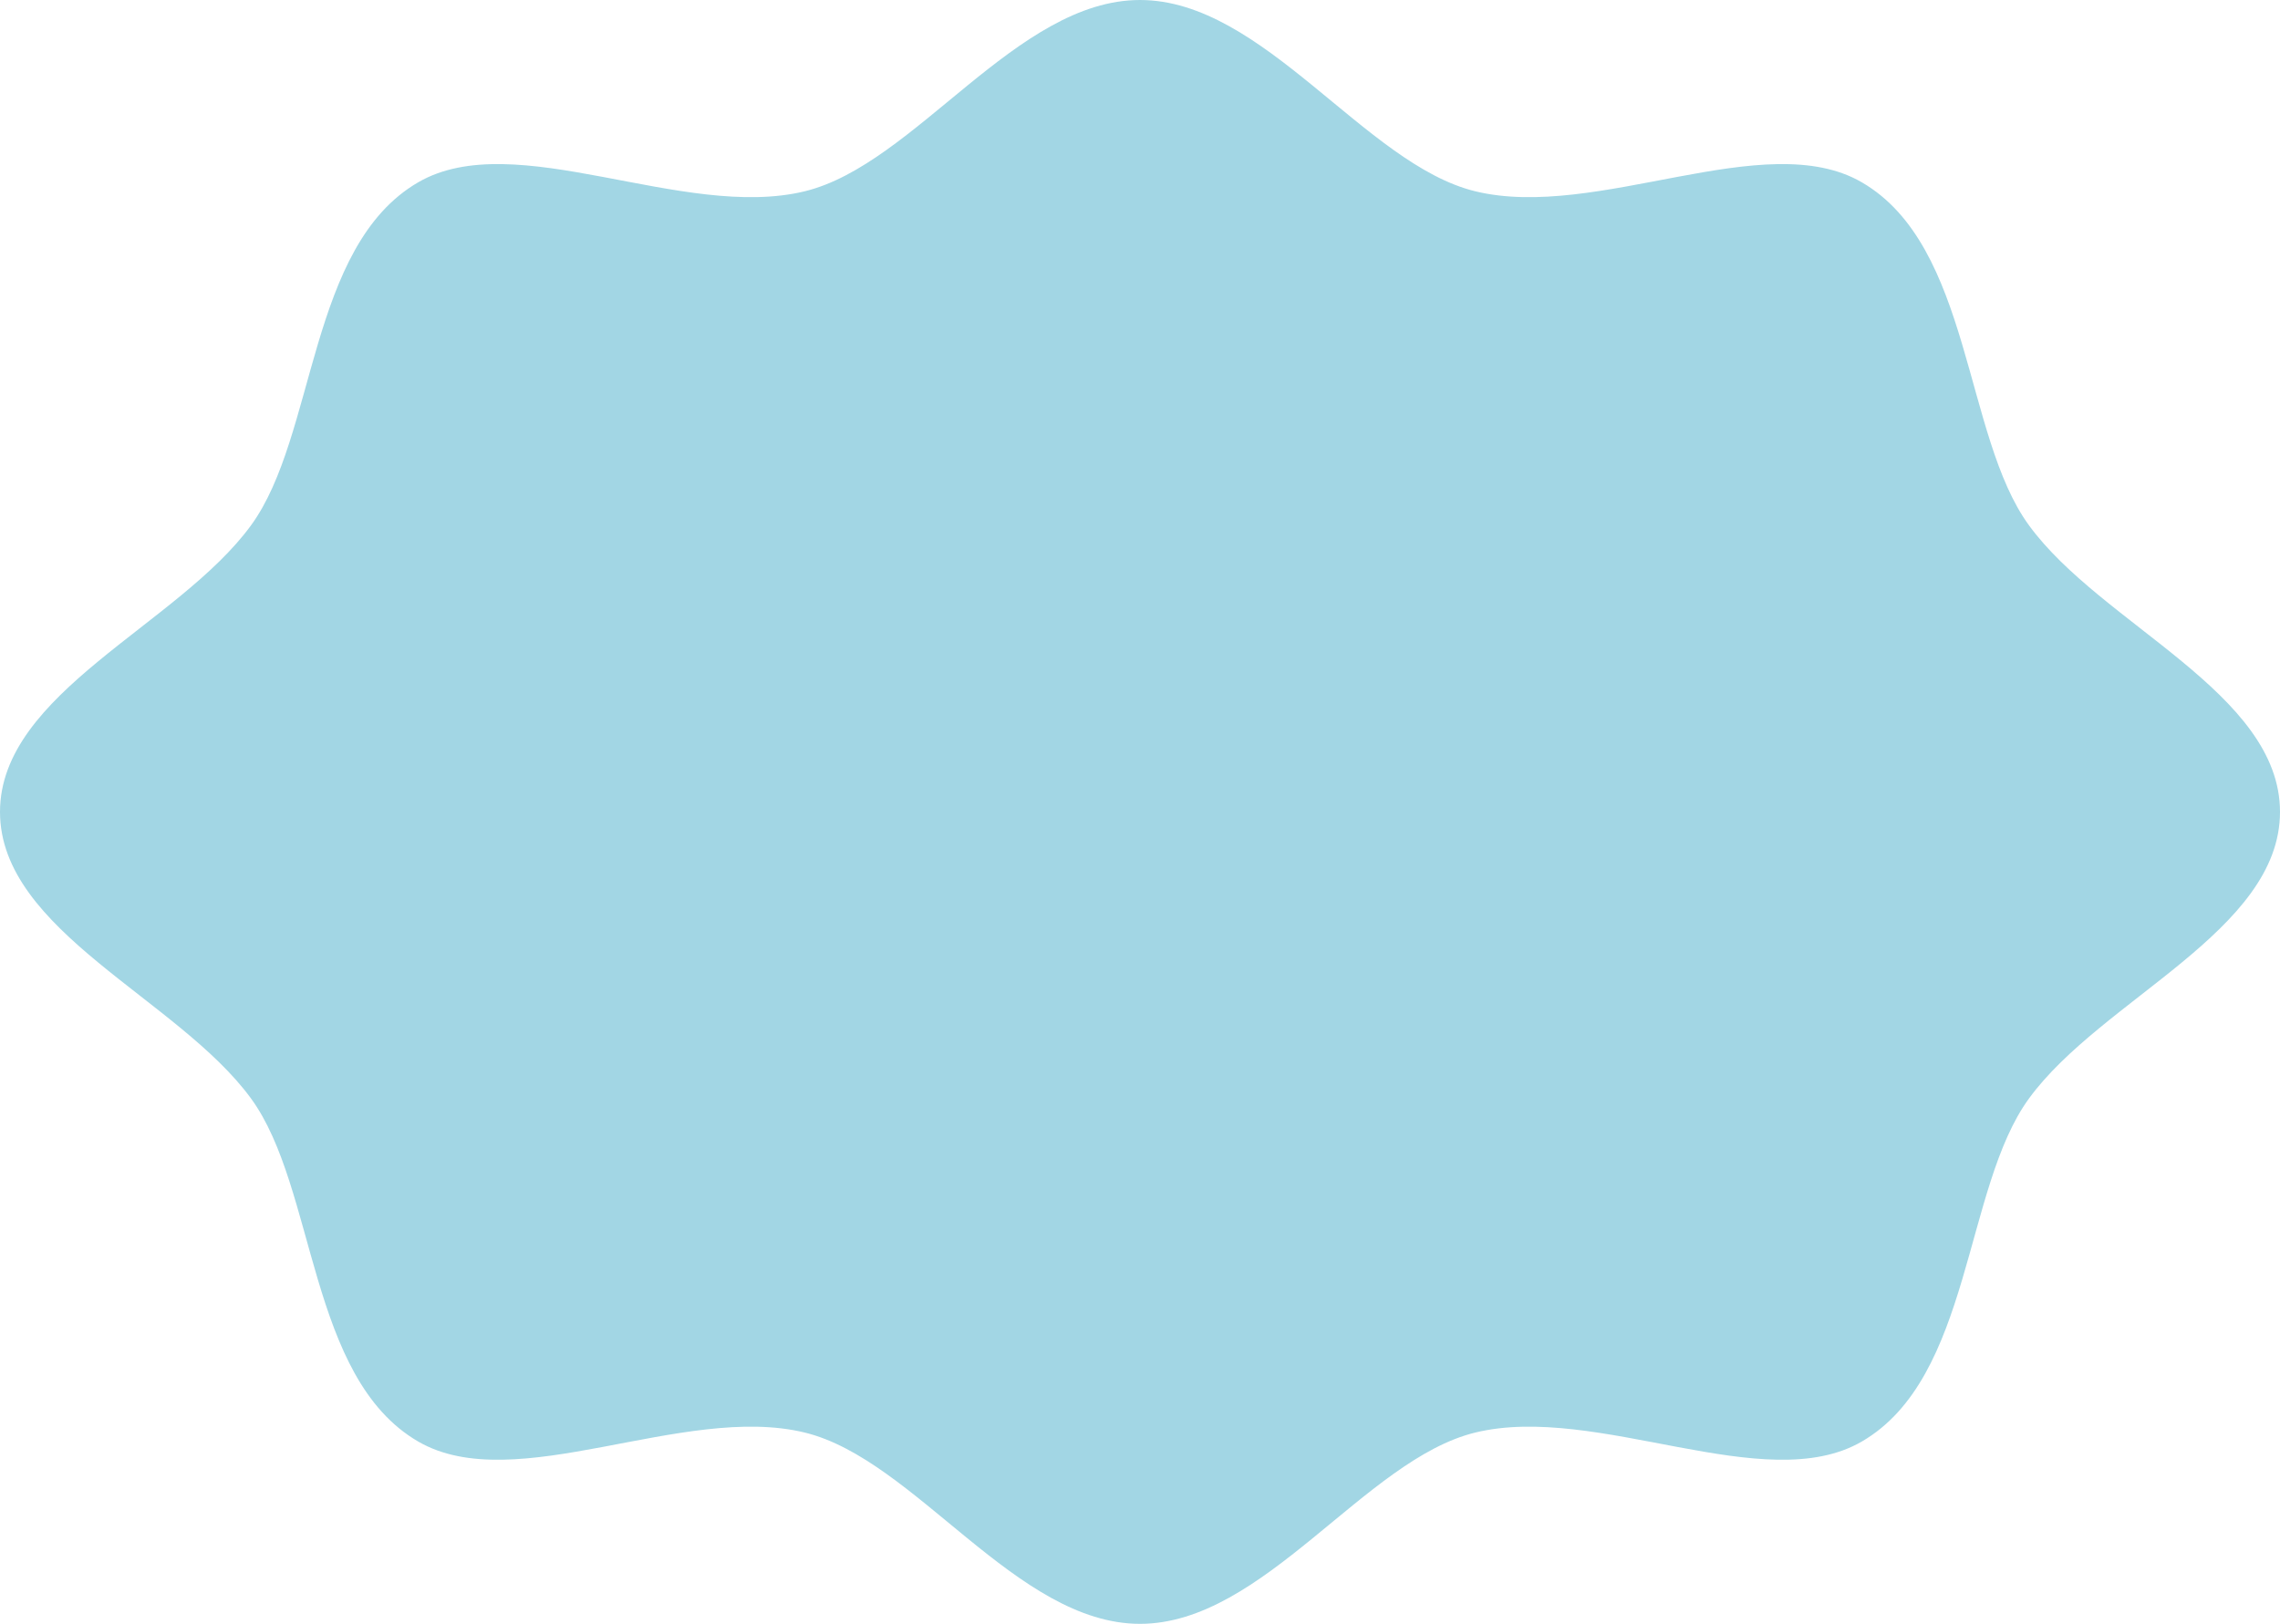 <?xml version="1.0" encoding="UTF-8"?>
<svg id="b" data-name="レイヤー 2" xmlns="http://www.w3.org/2000/svg" width="292" height="208" viewBox="0 0 292 208">
  <defs>
    <style>
      .d {
        fill: #a2d6e4;
      }
    </style>
  </defs>
  <g id="c" data-name="レイアウト">
    <path class="d" d="m292,104c0,15.27-22.84,23.95-32.15,36.71-8.38,11.48-7.3,35.75-21.41,43.94-12.42,7.21-33.91-4.95-49.51-1.15-14.15,3.45-27.08,24.5-42.93,24.5s-28.78-21.05-42.93-24.5c-15.6-3.8-37.09,8.36-49.51,1.15-14.1-8.19-13.03-32.47-21.41-43.94C22.84,127.95,0,119.27,0,104s22.84-23.95,32.15-36.71c8.38-11.48,7.3-35.75,21.41-43.94,12.42-7.21,33.91,4.95,49.51,1.15,14.15-3.45,27.08-24.5,42.93-24.5s28.78,21.05,42.93,24.5c15.6,3.8,37.09-8.36,49.51-1.15,14.1,8.19,13.03,32.47,21.41,43.94,9.31,12.76,32.15,21.44,32.15,36.71Z"/>
  </g>
</svg>